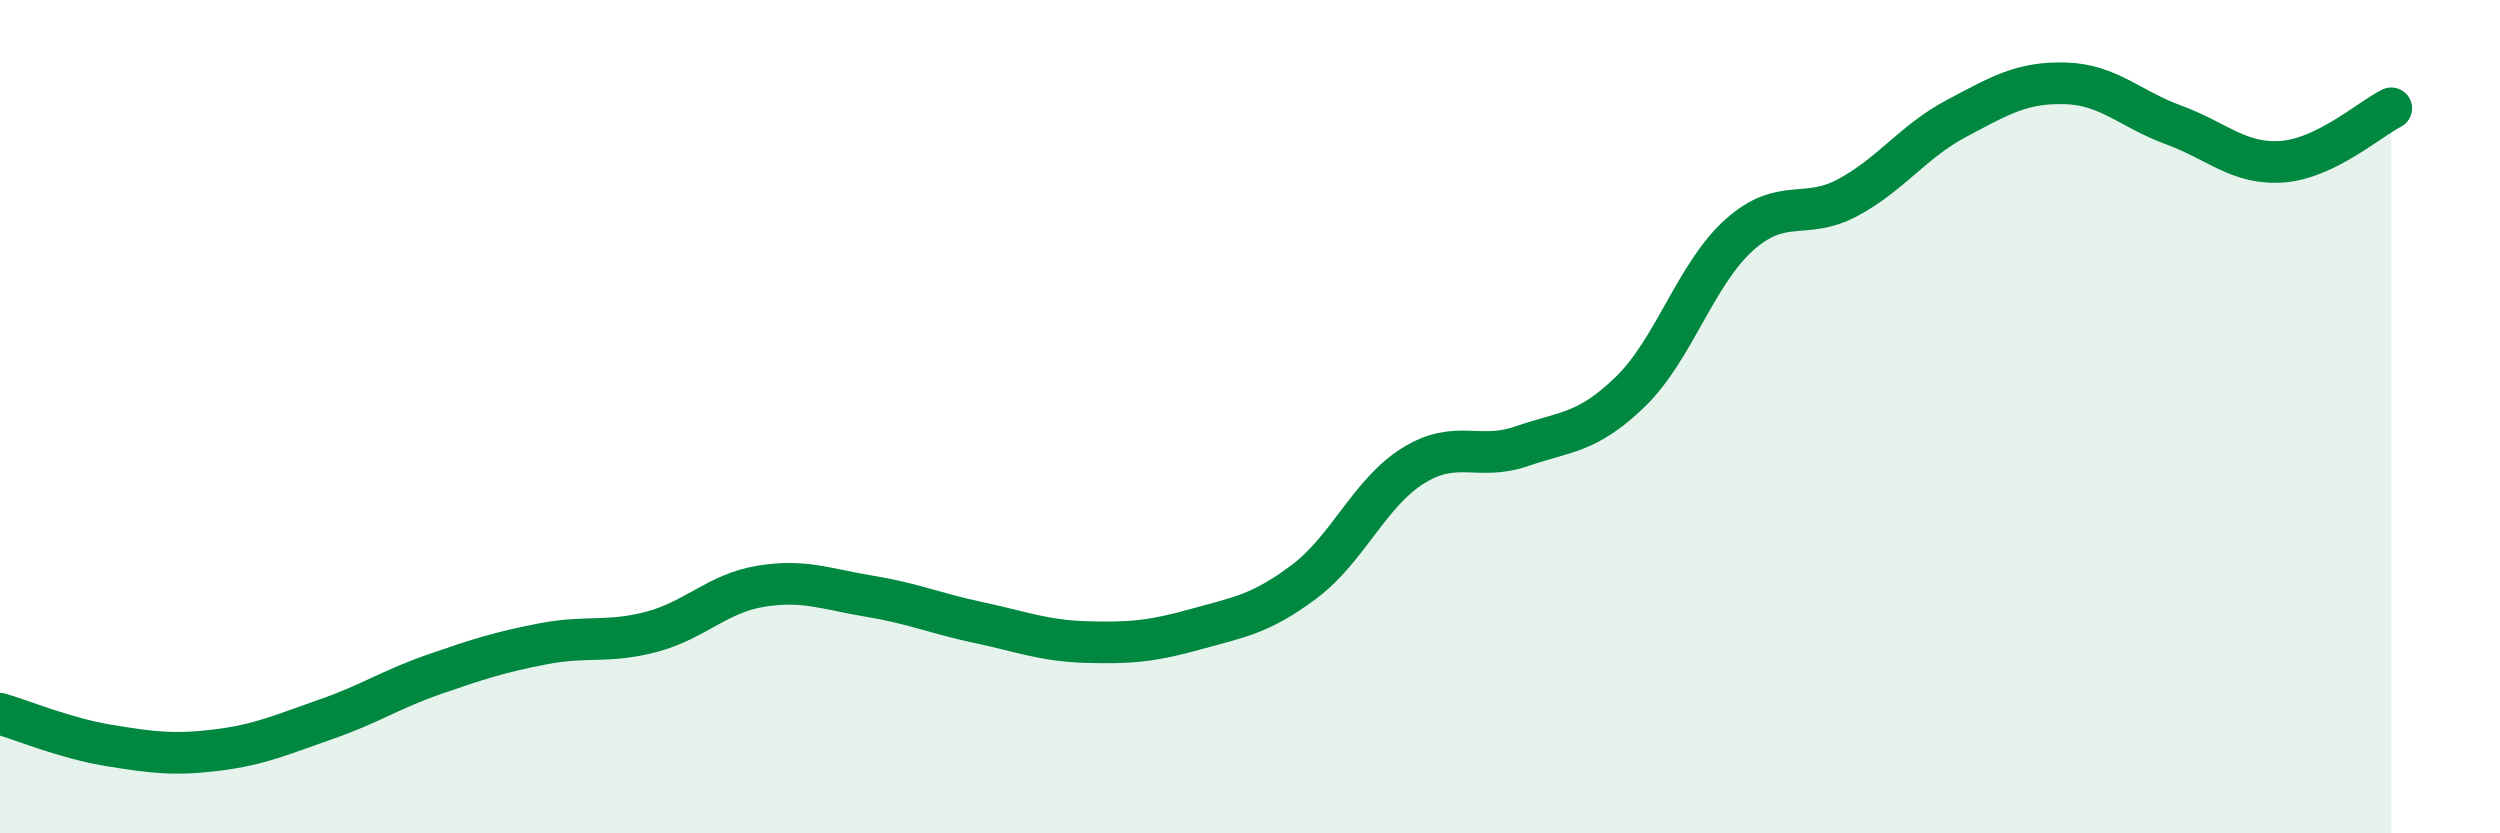 
    <svg width="60" height="20" viewBox="0 0 60 20" xmlns="http://www.w3.org/2000/svg">
      <path
        d="M 0,17.13 C 0.52,17.28 1.57,17.72 2.61,17.89 C 3.65,18.06 4.18,18.13 5.22,18 C 6.26,17.87 6.79,17.62 7.83,17.26 C 8.87,16.9 9.39,16.54 10.43,16.18 C 11.47,15.82 12,15.65 13.04,15.45 C 14.08,15.25 14.61,15.44 15.65,15.16 C 16.69,14.88 17.22,14.24 18.26,14.07 C 19.3,13.9 19.83,14.14 20.87,14.31 C 21.91,14.48 22.44,14.72 23.48,14.94 C 24.52,15.16 25.05,15.38 26.09,15.41 C 27.13,15.44 27.66,15.39 28.7,15.1 C 29.74,14.81 30.26,14.74 31.3,13.96 C 32.34,13.18 32.87,11.83 33.91,11.18 C 34.95,10.53 35.48,11.07 36.52,10.71 C 37.56,10.35 38.09,10.41 39.13,9.4 C 40.17,8.39 40.7,6.57 41.74,5.64 C 42.78,4.71 43.31,5.3 44.35,4.74 C 45.39,4.18 45.92,3.39 46.96,2.84 C 48,2.29 48.53,1.97 49.57,2 C 50.61,2.03 51.13,2.62 52.17,3 C 53.21,3.38 53.74,3.96 54.78,3.88 C 55.82,3.8 56.87,2.86 57.39,2.6L57.39 20L0 20Z"
        fill="#008740"
        opacity="0.1"
        stroke-linecap="round"
        stroke-linejoin="round"
      />
      <path
        d="M 0,17.13 C 0.52,17.28 1.57,17.72 2.61,17.89 C 3.65,18.06 4.18,18.13 5.22,18 C 6.26,17.87 6.79,17.62 7.83,17.26 C 8.87,16.9 9.39,16.54 10.43,16.18 C 11.47,15.82 12,15.65 13.04,15.45 C 14.08,15.25 14.61,15.44 15.65,15.16 C 16.69,14.88 17.22,14.24 18.26,14.07 C 19.3,13.9 19.83,14.14 20.87,14.31 C 21.91,14.48 22.44,14.72 23.48,14.94 C 24.52,15.16 25.05,15.38 26.09,15.41 C 27.13,15.44 27.66,15.39 28.7,15.1 C 29.74,14.81 30.26,14.74 31.3,13.96 C 32.34,13.18 32.87,11.83 33.91,11.18 C 34.95,10.53 35.48,11.07 36.52,10.71 C 37.56,10.35 38.09,10.41 39.13,9.4 C 40.17,8.39 40.7,6.57 41.74,5.64 C 42.78,4.71 43.31,5.3 44.35,4.74 C 45.39,4.18 45.92,3.39 46.96,2.84 C 48,2.29 48.53,1.97 49.57,2 C 50.61,2.03 51.13,2.62 52.17,3 C 53.21,3.38 53.74,3.96 54.78,3.88 C 55.82,3.8 56.87,2.86 57.39,2.6"
        stroke="#008740"
        stroke-width="1"
        fill="none"
        stroke-linecap="round"
        stroke-linejoin="round"
      />
    </svg>
  